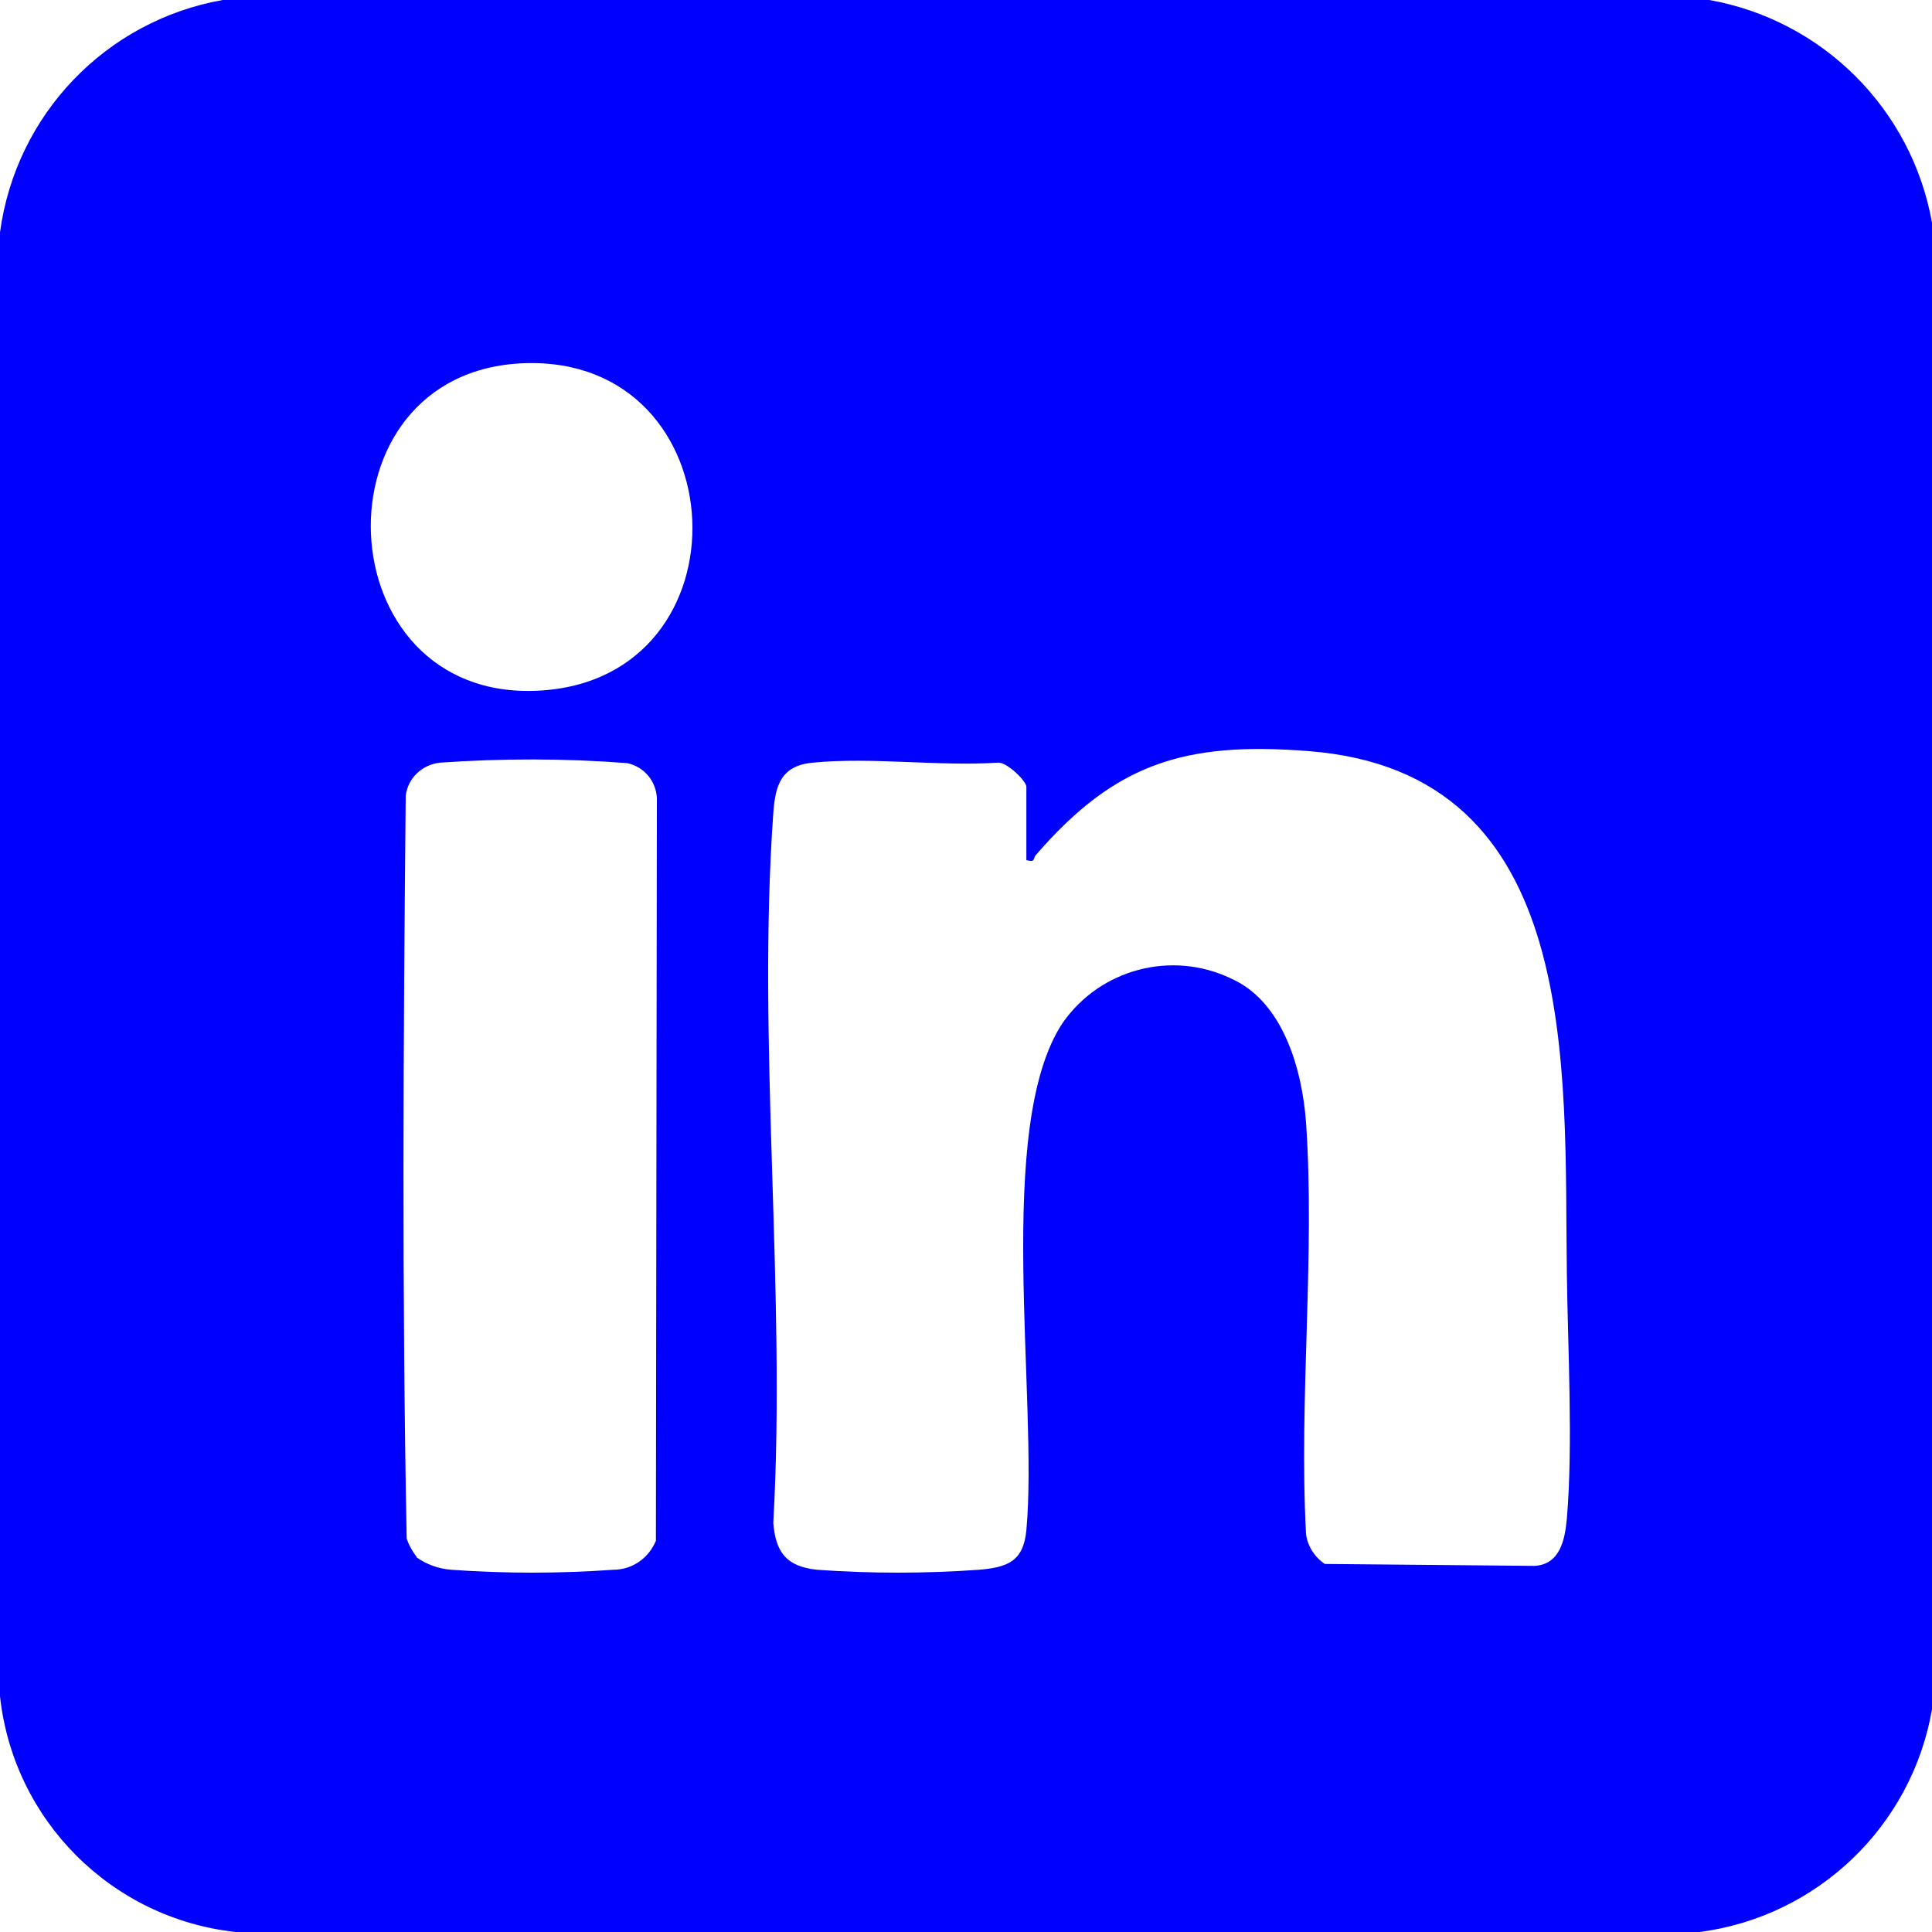 <?xml version="1.0" encoding="UTF-8"?>
<svg id="Ebene_2" data-name="Ebene 2" xmlns="http://www.w3.org/2000/svg" viewBox="0 0 40 40">
  <defs>
    <style>
      .cls-1 {
        fill: none;
      }

      .cls-2 {
        fill: blue;
      }
    </style>
  </defs>
  <g id="Ebene_1-2" data-name="Ebene 1">
    <rect class="cls-1" width="40" height="40"/>
    <g id="Gruppe_25" data-name="Gruppe 25">
      <path id="Pfad_49" data-name="Pfad 49" class="cls-2" d="M35.39,0c2.35.42,4.19,2.26,4.61,4.61v30.78c-.42,2.42-2.37,4.29-4.81,4.61H4.88c-2.57-.28-4.6-2.31-4.88-4.88V4.81C.33,2.37,2.19.43,4.61,0h30.78ZM10.85,7.52c-4.41.16-4.14,7,.29,6.78,4.45-.22,4.16-6.94-.29-6.78M21.25,17.81v-1.52c0-.12-.41-.52-.59-.5-1.23.08-2.61-.12-3.83,0-.66.06-.78.47-.82,1.05-.34,4.75.27,9.9,0,14.69.05.61.27.9.9.97,1.12.08,2.24.08,3.36,0,.6-.05.92-.18.98-.82.25-2.73-.67-8.36.75-10.5.78-1.12,2.26-1.51,3.49-.92,1.08.48,1.47,1.89,1.55,2.98.19,2.76-.15,5.74,0,8.52.03.25.18.48.39.62l4.34.04c.53-.03.63-.54.67-.98.13-1.52.02-3.52,0-5.08-.06-4.22.35-10.38-5.36-10.81-2.56-.2-4,.26-5.64,2.16-.05.06,0,.15-.18.1M8.62,32.24c.21.15.46.24.72.26,1.12.08,2.24.08,3.36,0,.39,0,.73-.24.88-.6l.02-15.38c-.02-.35-.26-.64-.61-.72-1.29-.1-2.59-.1-3.88-.01-.37.04-.67.32-.71.69-.05,5.12-.08,10.26.02,15.38.05.14.12.26.21.38"/>
    </g>
  </g>
</svg>